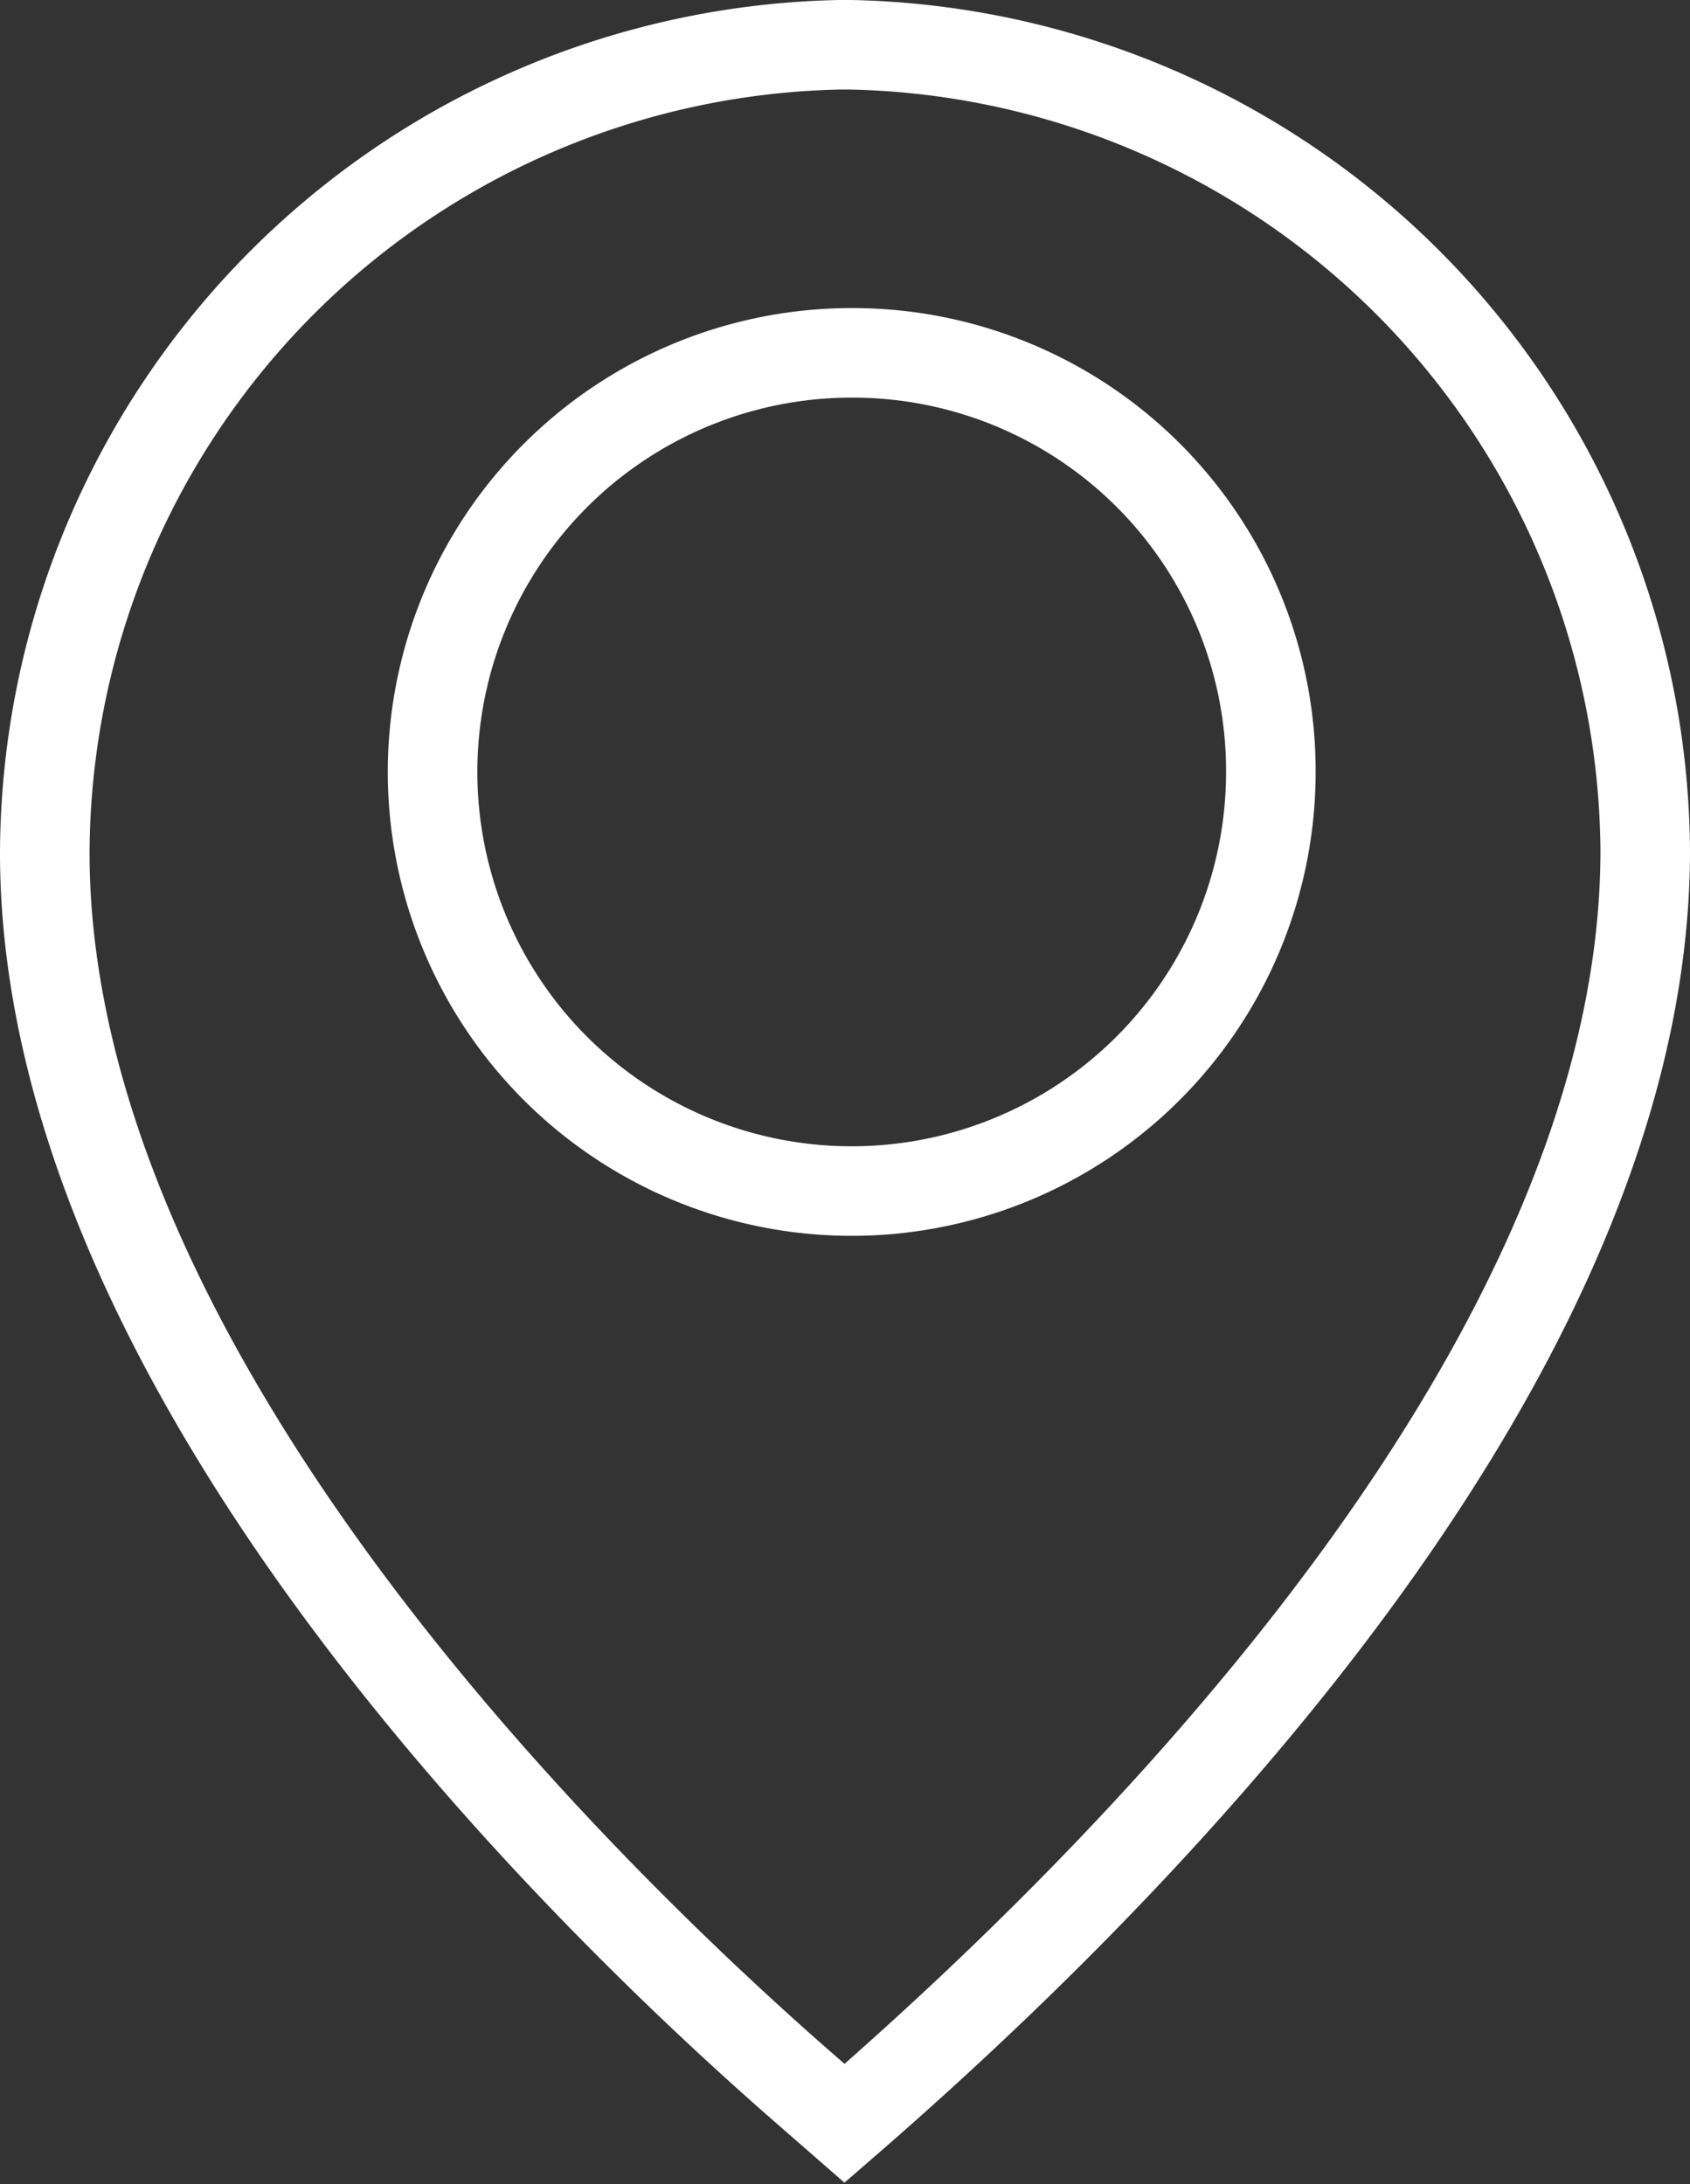 <svg xmlns="http://www.w3.org/2000/svg" viewBox="0 0 18.87 24.39"><rect x="0" y="0" width="18.87" height="24.39" fill="#333333" stroke="none"/><defs><style>.cls-1{fill:none;stroke:#fff;stroke-miterlimit:10;}</style></defs><g id="Layer_2" data-name="Layer 2"><g id="Layer_1-2" data-name="Layer 1"><path class="cls-1" d="M14.19,8.61A4.68,4.68,0,1,1,9.52,3.94a4.67,4.67,0,0,1,4.67,4.67Z"/><path class="cls-1" d="M9.37.5H9.5a9.06,9.06,0,0,1,8.87,9c0,6-6.39,12-8.94,14.21l-.55-.48h0C6.05,20.74.5,15.1.5,9.52A9.06,9.06,0,0,1,9.37.5Z"/></g></g></svg>